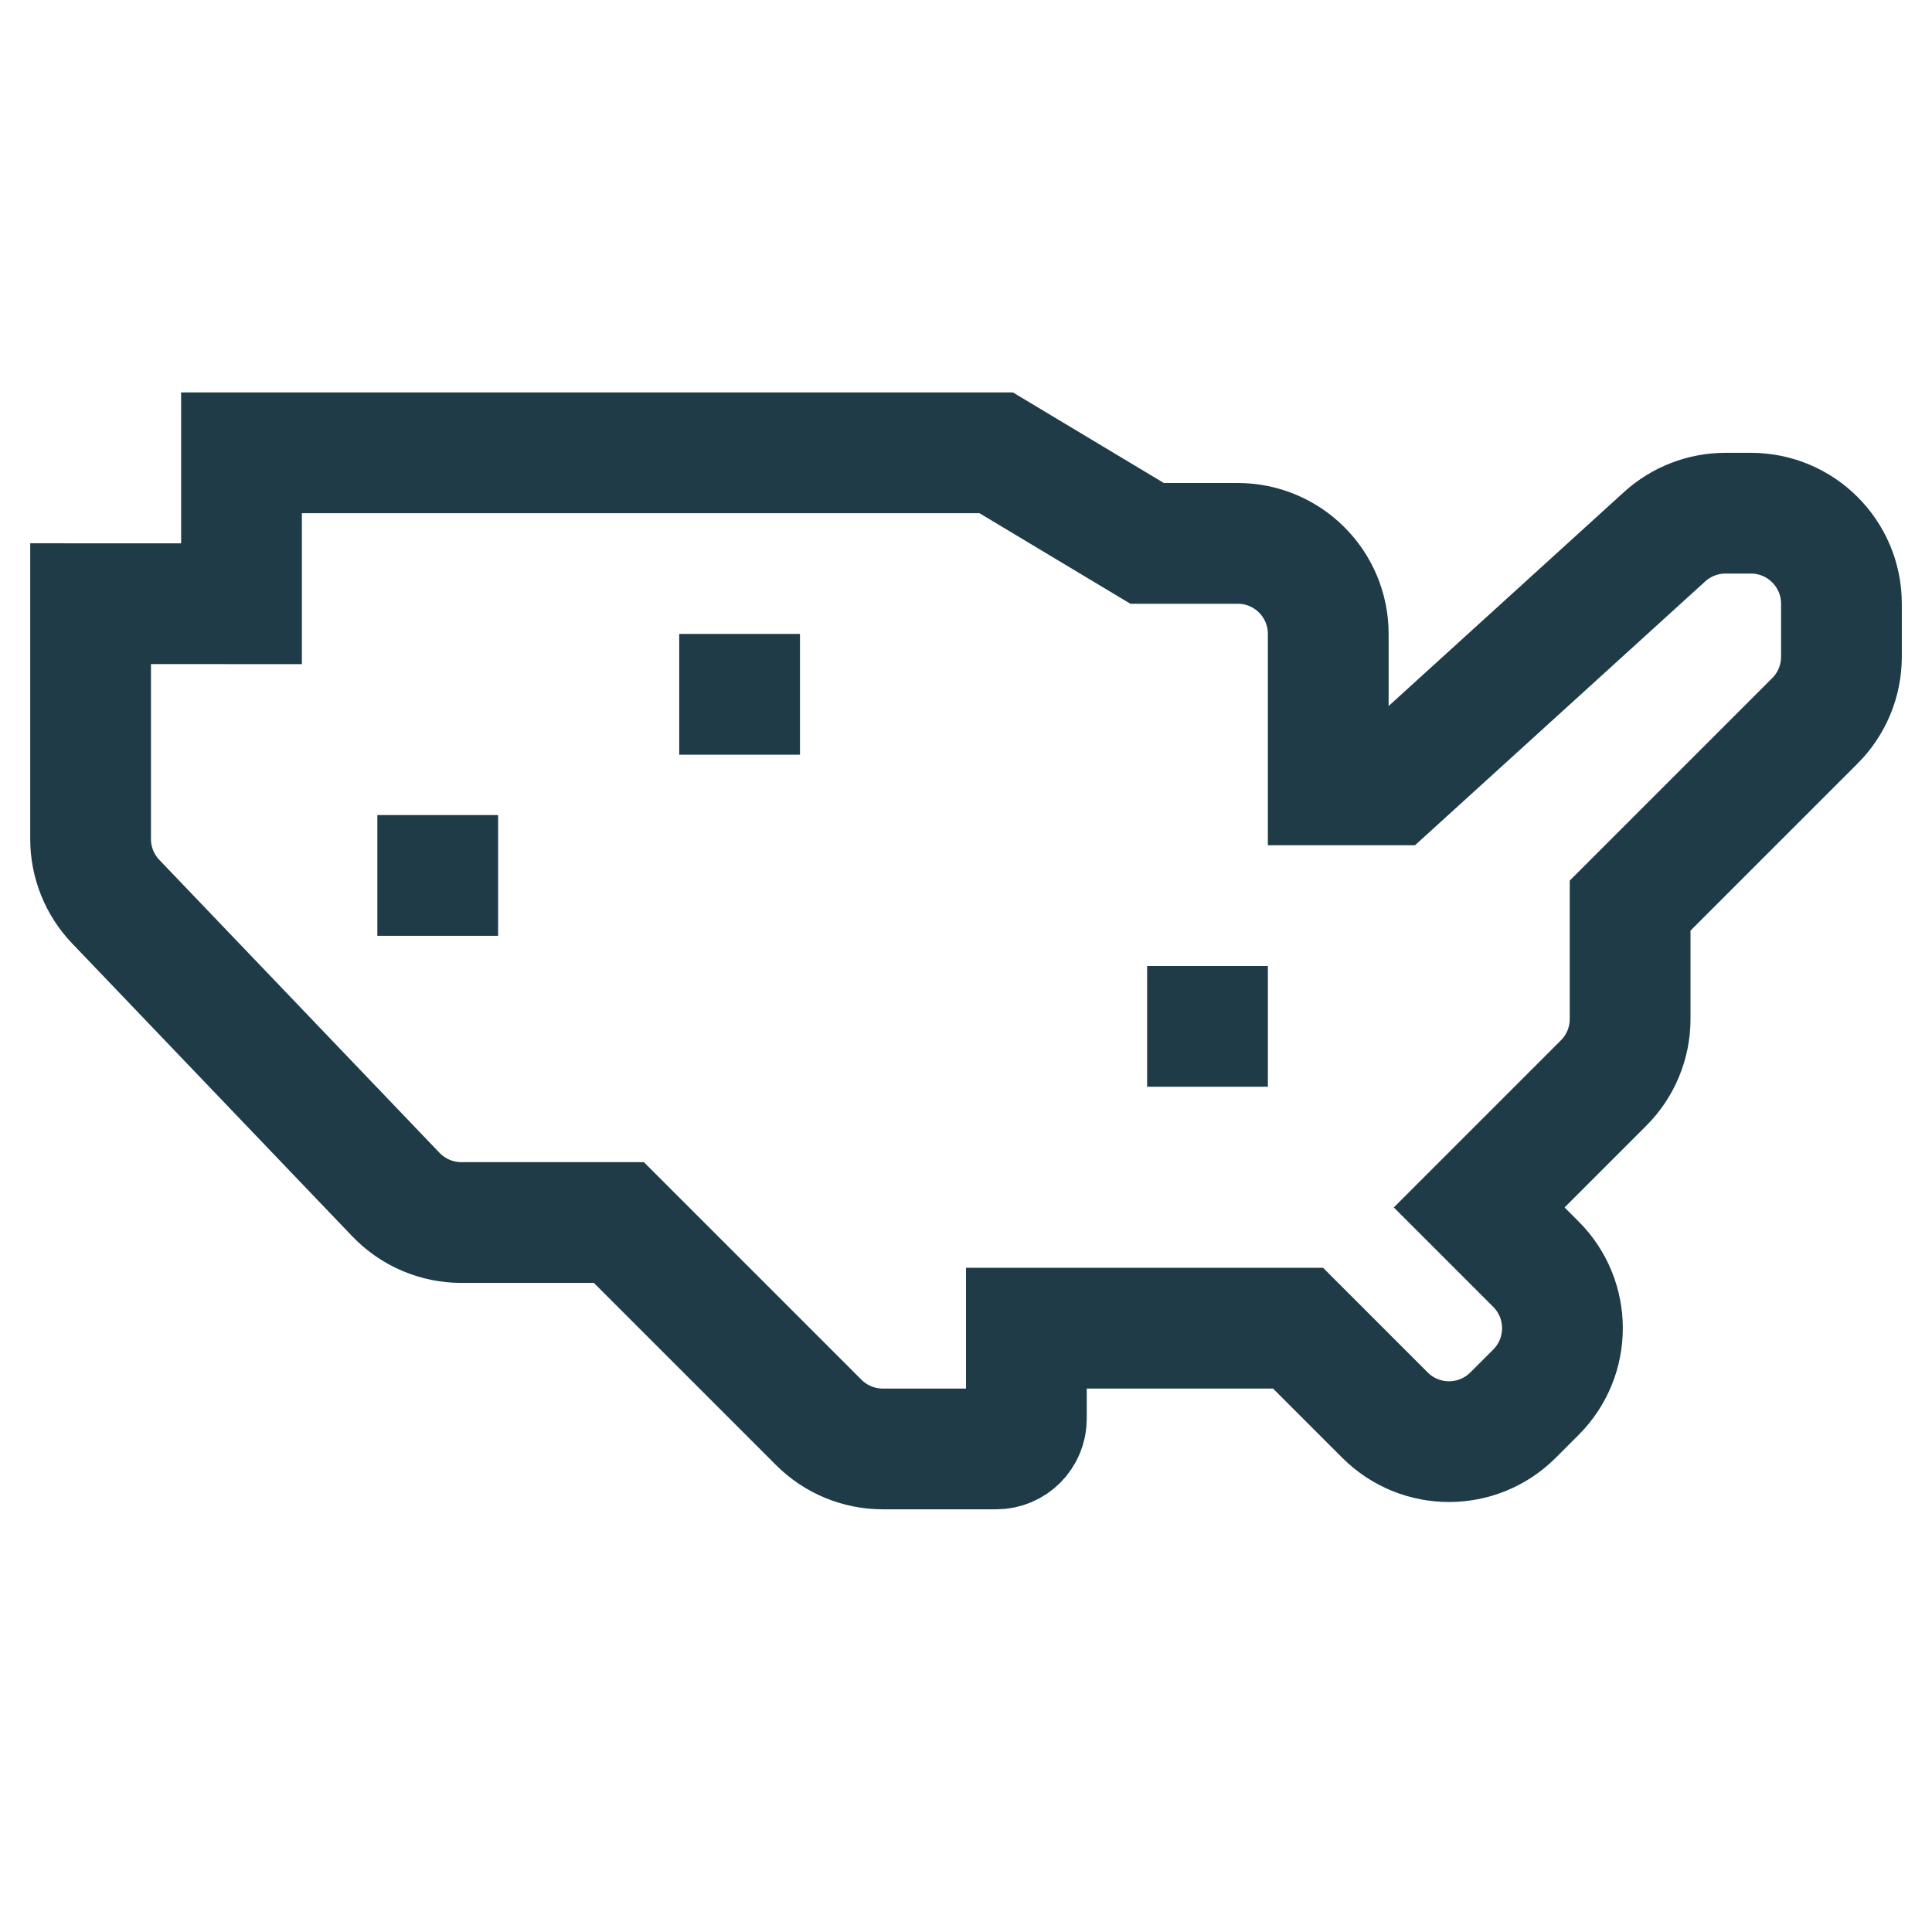 <svg fill="none" height="64" viewBox="0 0 64 64" width="64" xmlns="http://www.w3.org/2000/svg"><g stroke="#1e3b47" stroke-width="4"><path d="m8 20v-5h25l5 3h3c1.657 0 3 1.343 3 3v5h2.1l9.042-8.22c.552-.502 1.272-.78 2.018-.78h.84c1.657 0 3 1.343 3 3v1.757c0 .796-.316 1.559-.879 2.121l-6.121 6.121v3.757c0 .796-.316 1.559-.879 2.121l-4.121 4.121 1.879 1.879c1.172 1.172 1.172 3.071 0 4.243l-.757.757c-1.172 1.172-3.071 1.172-4.243 0l-2.879-2.879h-9v3c0 .552-.448 1-1 1h-3.757c-.796 0-1.559-.316-2.121-.879l-6.621-6.621h-5.218c-.819 0-1.602-.335-2.168-.926l-9.282-9.704c-.534-.558-.832-1.301-.832-2.074v-7.796z"/><path d="m22.5 23h4"/><path d="m12.5 29h4"/><path d="m38 34h4"/></g></svg>